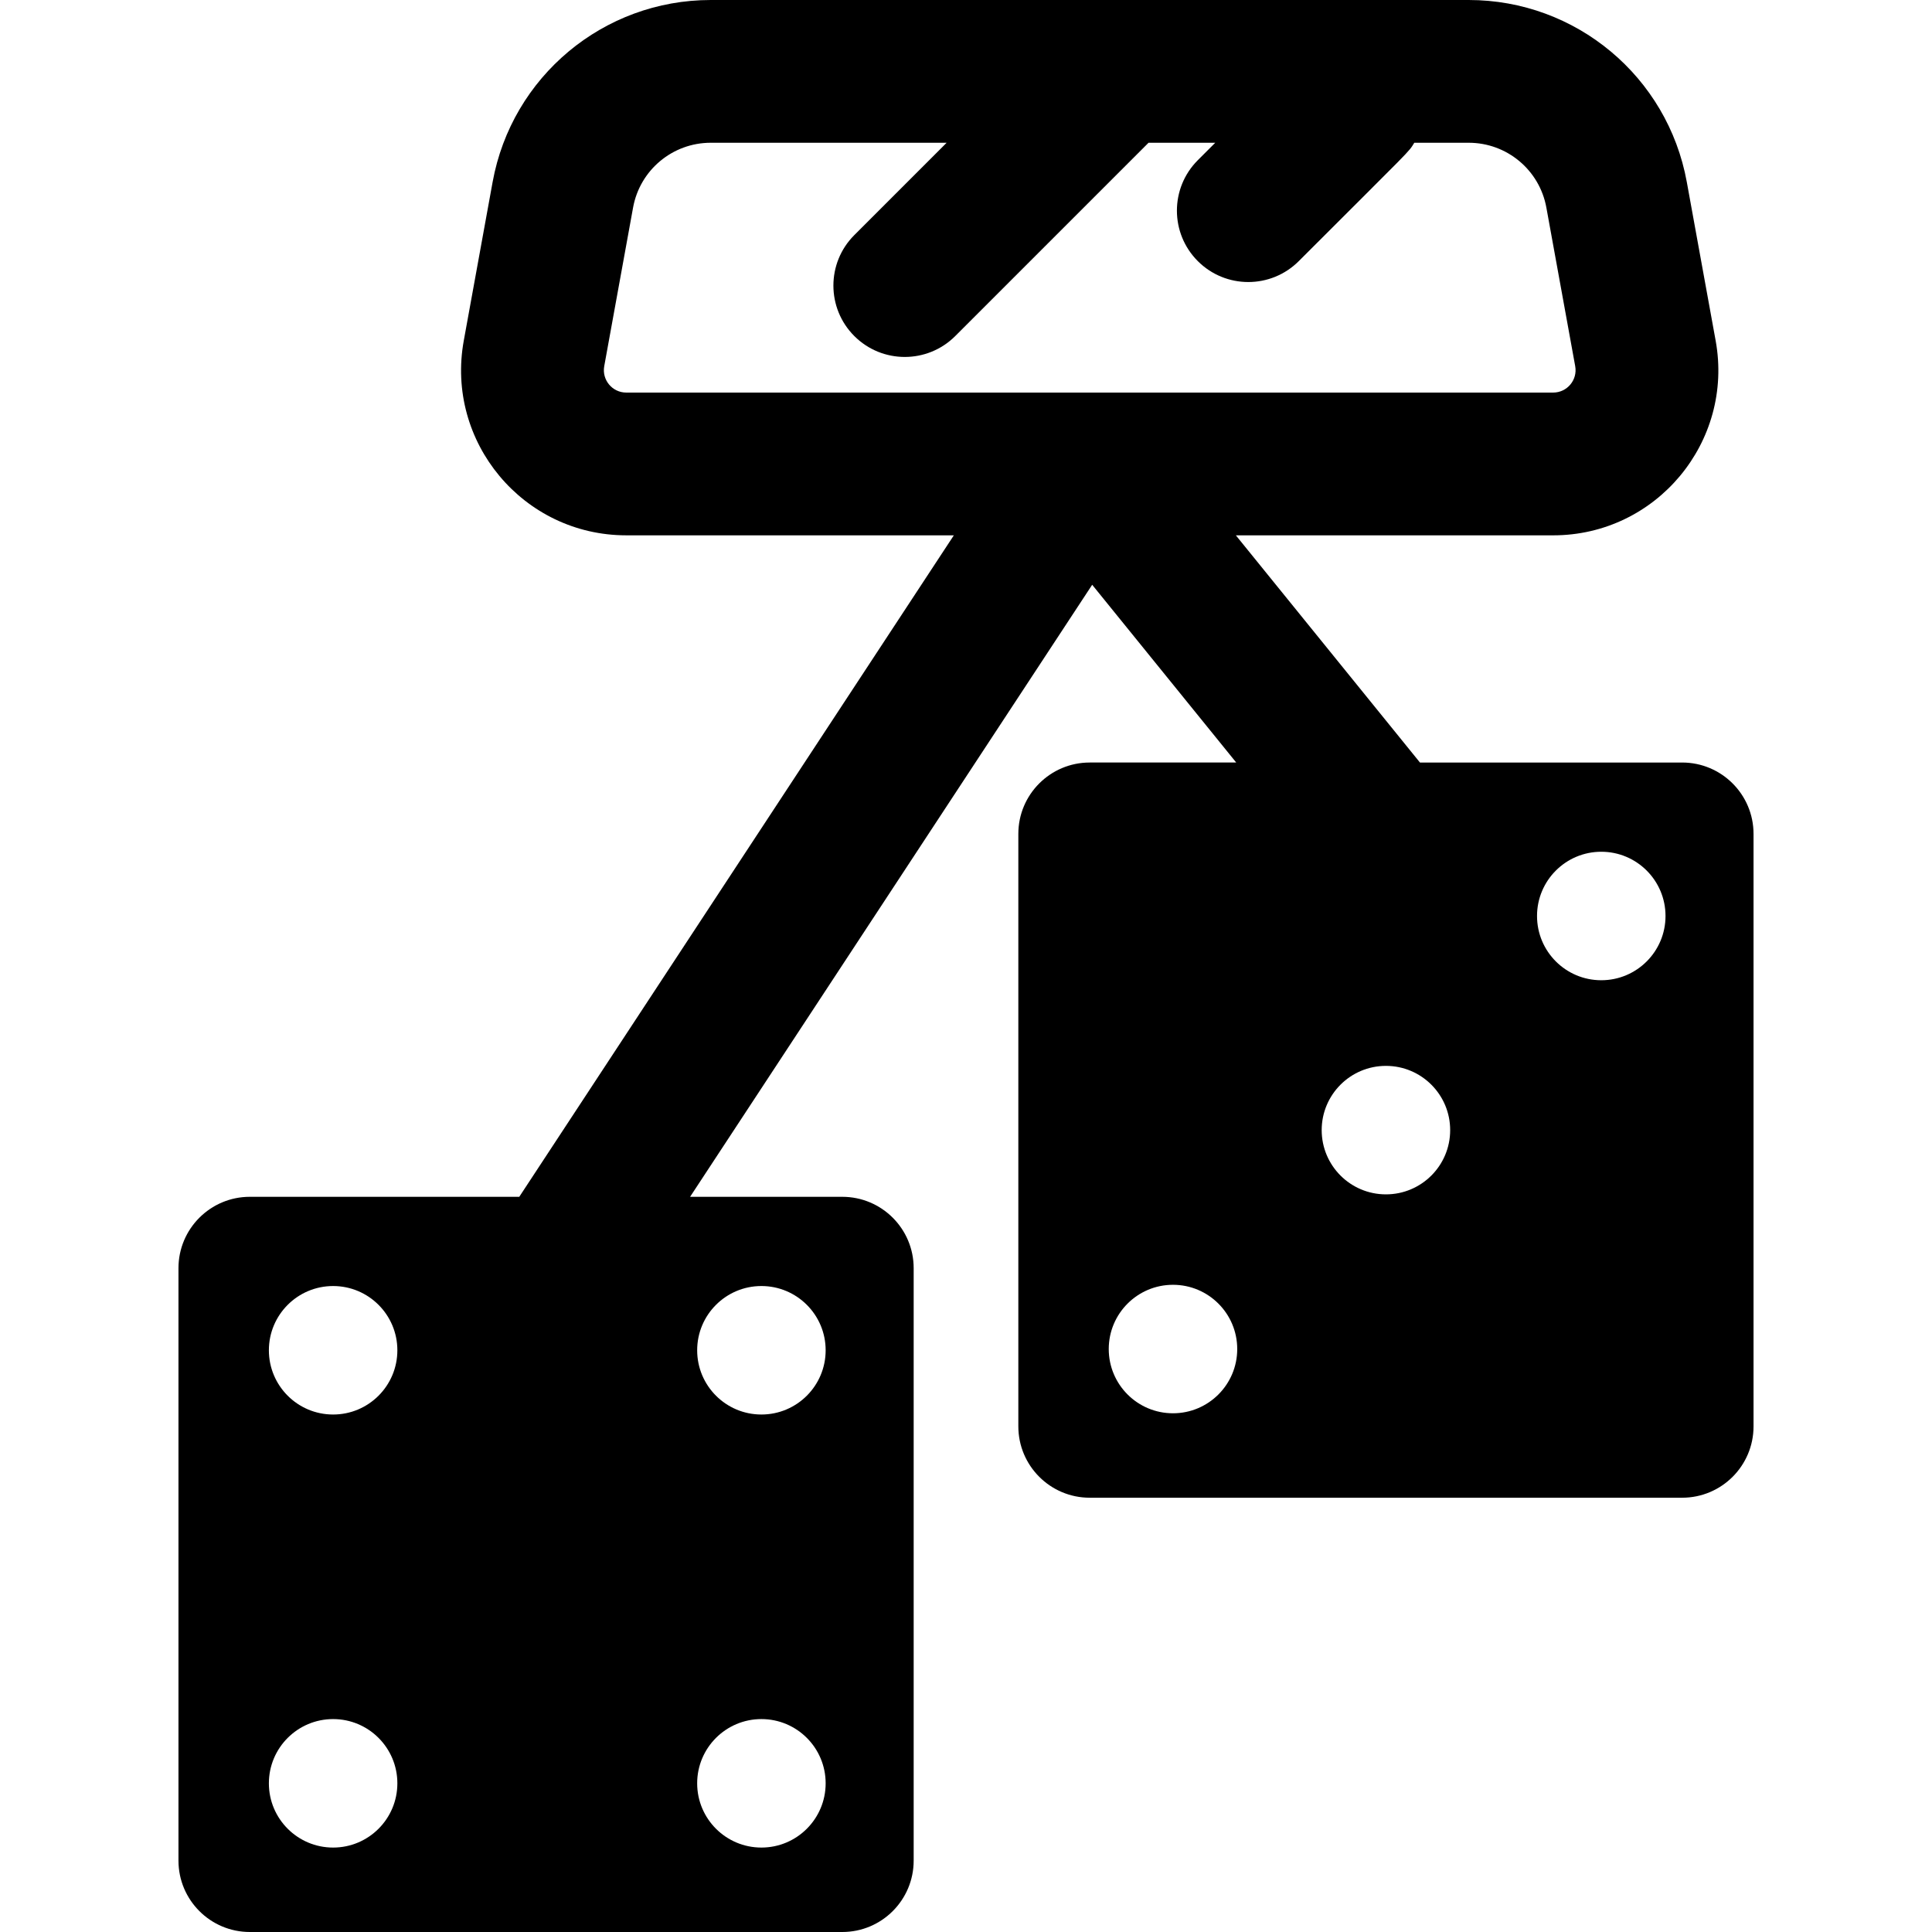 <?xml version="1.0" encoding="iso-8859-1"?>
<!-- Uploaded to: SVG Repo, www.svgrepo.com, Generator: SVG Repo Mixer Tools -->
<svg fill="#000000" height="800px" width="800px" version="1.1" id="Layer_1" xmlns="http://www.w3.org/2000/svg" xmlns:xlink="http://www.w3.org/1999/xlink" 
	 viewBox="0 0 511.999 511.999" xml:space="preserve">
<g>
	<g>
		<path d="M445.786,202.077h-69.483l-48.787-60.207H411.6c27.325,0,47.946-24.763,43.063-51.599l-7.642-42.027
			C441.939,20.289,417.629,0,389.216,0H188.352c-28.412,0-52.722,20.289-57.804,48.241l-7.642,42.027
			c-4.891,26.883,15.783,51.6,43.063,51.6h86.809L137.613,317.165H66.213c-10.447,0-18.917,8.47-18.917,18.917v157.001
			c0,10.447,8.47,18.917,18.917,18.917h157.002c10.447,0,18.917-8.47,18.917-18.917v-157c0-10.447-8.47-18.917-18.917-18.917
			h-40.333l106.557-162.195l38.17,47.104h-38.824c-10.447,0-18.917,8.47-18.917,18.917v157.001c0,10.447,8.47,18.917,18.917,18.917
			h157.002c10.447,0,18.917-8.47,18.917-18.917v-157C464.703,210.546,456.233,202.077,445.786,202.077z M88.281,489.623
			c-9.403,0-17.025-7.622-17.025-17.025c0-9.403,7.623-17.025,17.025-17.025c9.403,0,17.025,7.623,17.025,17.025
			C105.307,482.001,97.684,489.623,88.281,489.623z M88.281,374.862c-9.403,0-17.025-7.622-17.025-17.025
			c0-9.403,7.623-17.025,17.025-17.025c9.403,0,17.025,7.623,17.025,17.025S97.684,374.862,88.281,374.862z M201.781,340.811
			c9.403,0,17.025,7.623,17.025,17.025c0,9.403-7.623,17.025-17.025,17.025c-9.403,0-17.025-7.622-17.025-17.025
			C184.757,348.434,192.378,340.811,201.781,340.811z M201.781,455.573c9.403,0,17.025,7.623,17.025,17.025
			s-7.623,17.025-17.025,17.025c-9.403,0-17.025-7.622-17.025-17.025C184.757,463.195,192.378,455.573,201.781,455.573z
			 M165.969,104.037c-3.707,0-6.501-3.358-5.841-6.998l7.642-42.031c1.809-9.953,10.466-17.176,20.582-17.176h62.516l-24.469,24.471
			c-7.388,7.387-7.388,19.365,0,26.752c7.388,7.388,19.365,7.387,26.752,0l51.222-51.222h17.677l-4.617,4.617
			c-7.388,7.387-7.388,19.365,0,26.752c7.388,7.388,19.365,7.387,26.752,0c30.61-30.61,28.965-28.687,30.615-31.369h14.418
			c10.116,0,18.773,7.223,20.582,17.177l7.642,42.031c0.662,3.644-2.142,6.996-5.84,6.996H165.969z M310.853,374.533
			c-9.403,0-17.025-7.622-17.025-17.025c0-9.403,7.623-17.025,17.025-17.025s17.025,7.623,17.025,17.025
			C327.879,366.911,320.256,374.533,310.853,374.533z M367.285,316.518c-9.403,0-17.025-7.623-17.025-17.025
			s7.623-17.025,17.025-17.025s17.025,7.622,17.025,17.025S376.688,316.518,367.285,316.518z M424.353,259.772
			c-9.403,0-17.025-7.622-17.025-17.025c0-9.403,7.623-17.025,17.025-17.025s17.025,7.623,17.025,17.025
			C441.378,252.15,433.756,259.772,424.353,259.772z"/>
	</g>
</g>
</svg>